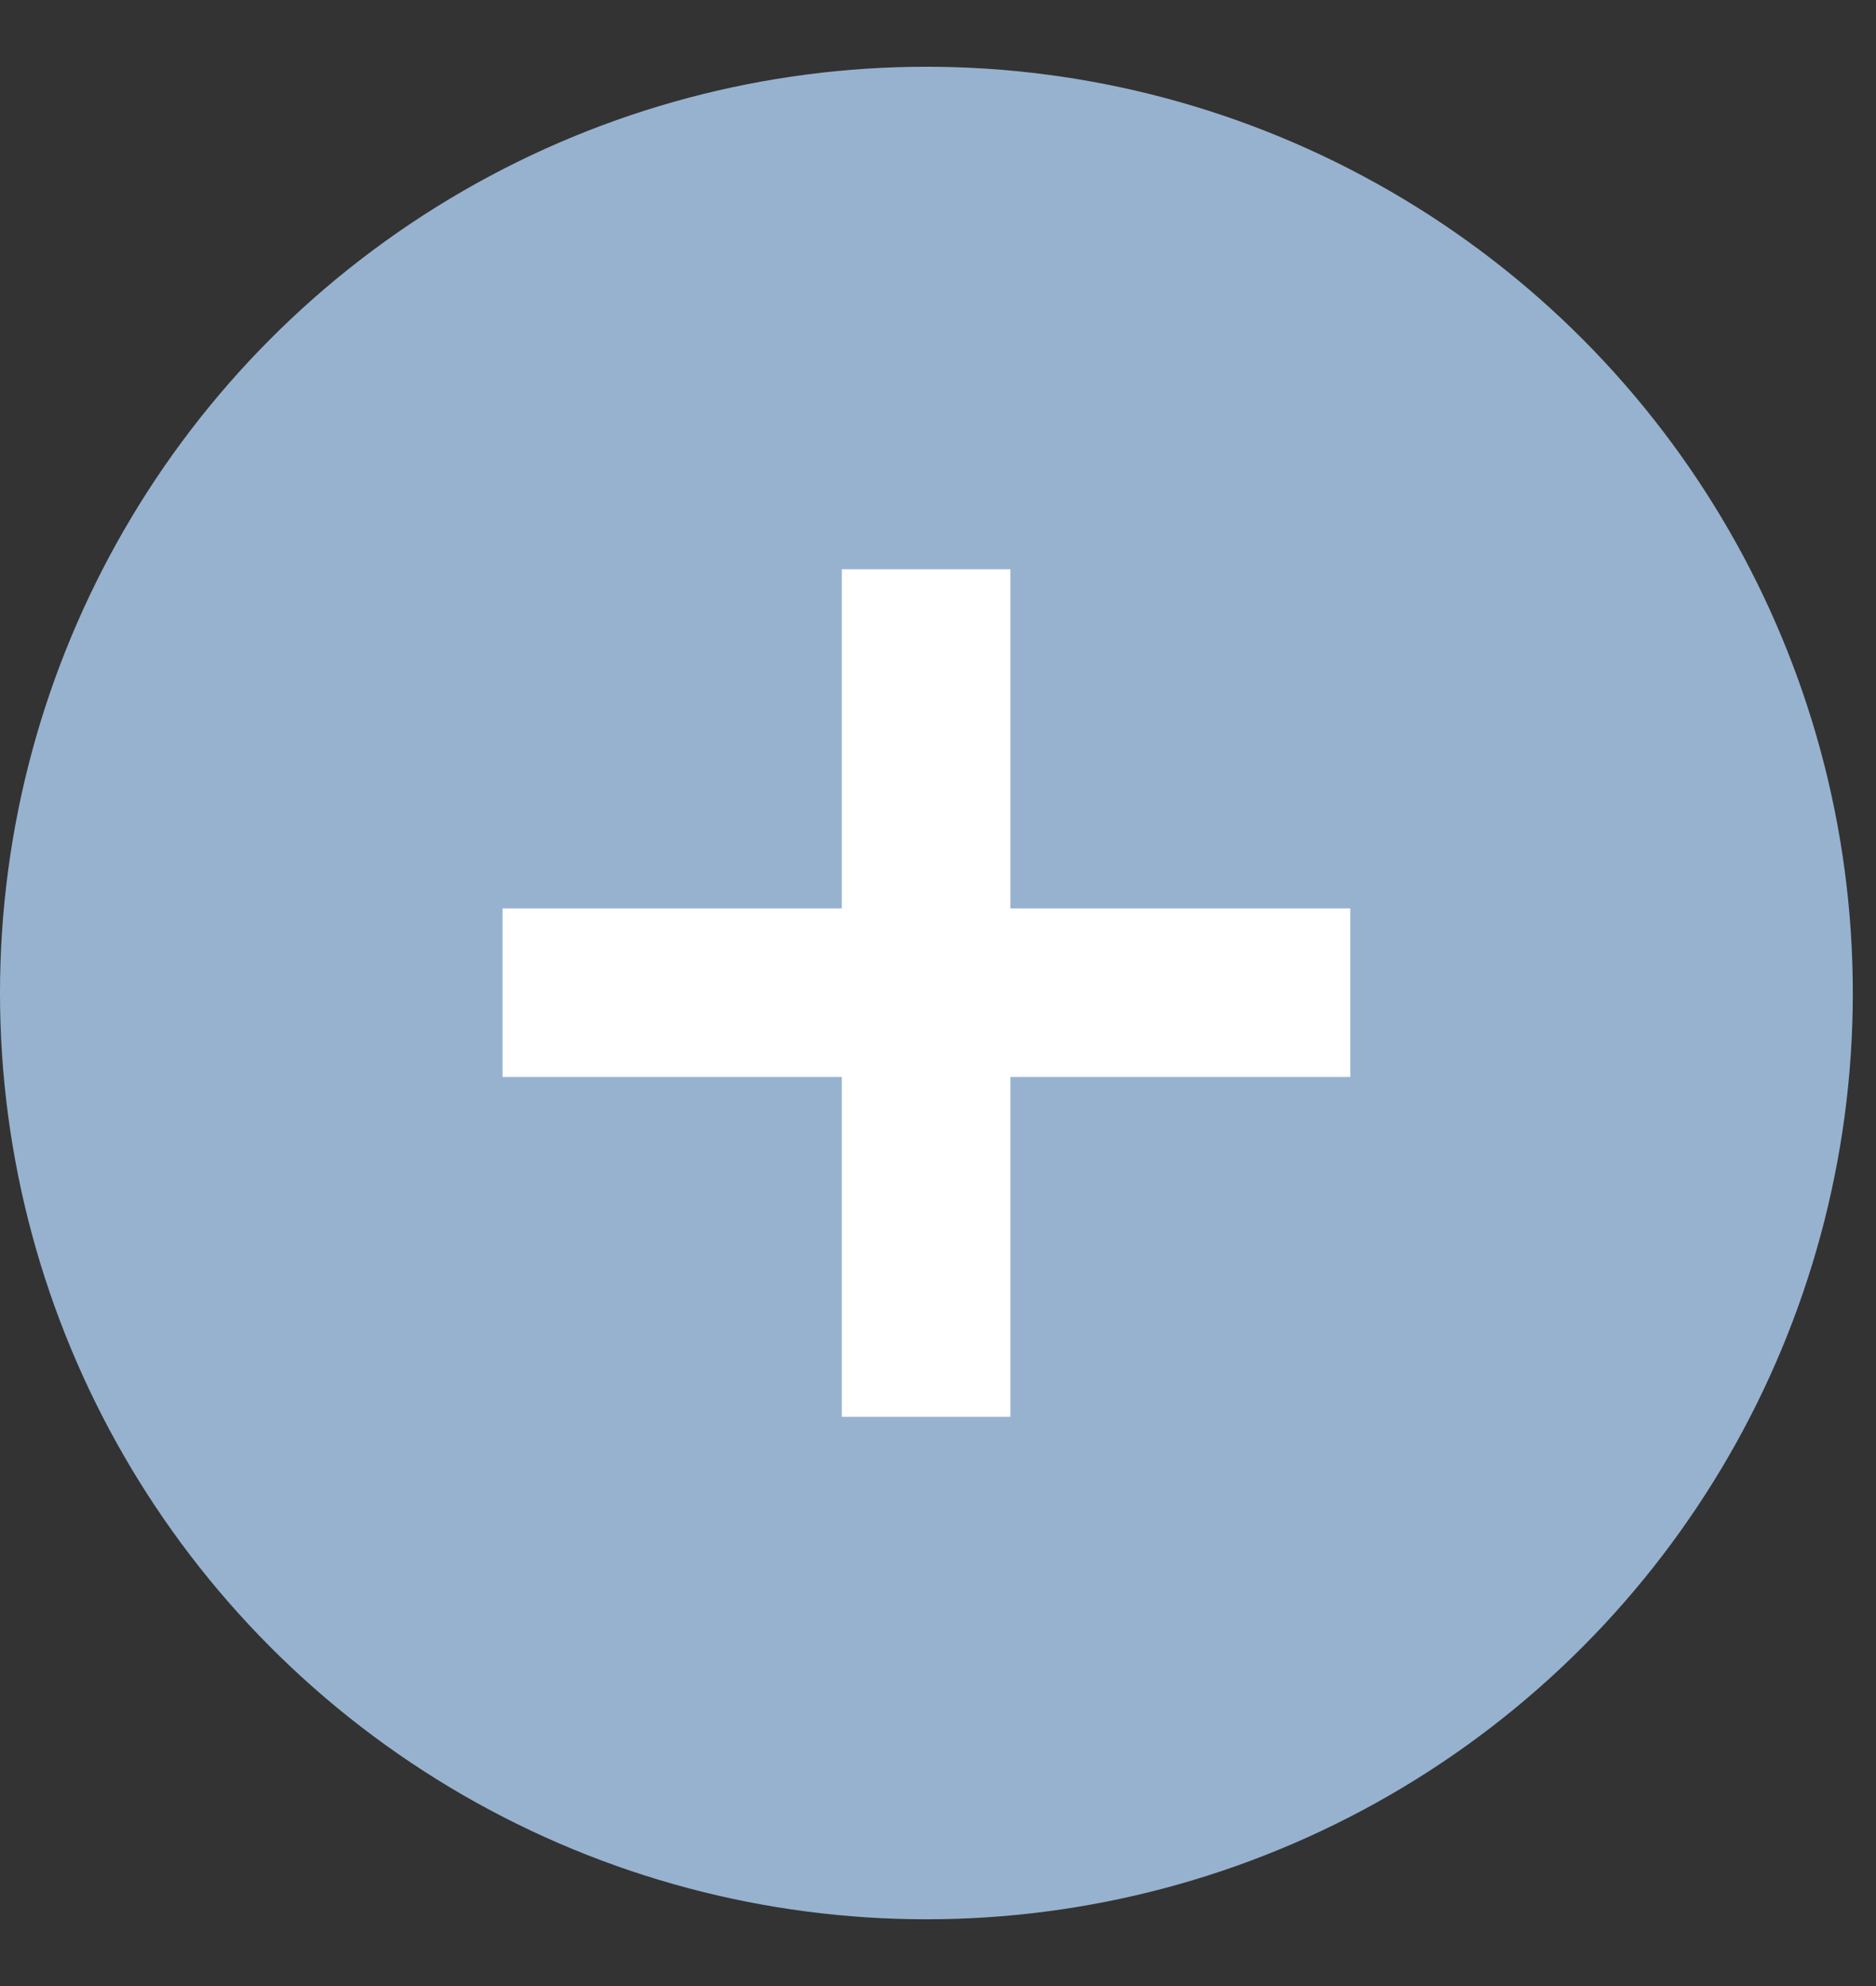 <svg width="17" height="18" viewBox="0 0 17 18" fill="none" xmlns="http://www.w3.org/2000/svg">
<rect x="0" y="0" width="17" height="18" fill="#333333" stroke="none"/>
<circle cx="8.395" cy="9" r="8.395" fill="#97B2CF"/>
<path d="M7.628 12.841V5.159H9.156V12.841H7.628ZM4.554 9.761V8.233H12.236V9.761H4.554Z" fill="white"/>
</svg>
